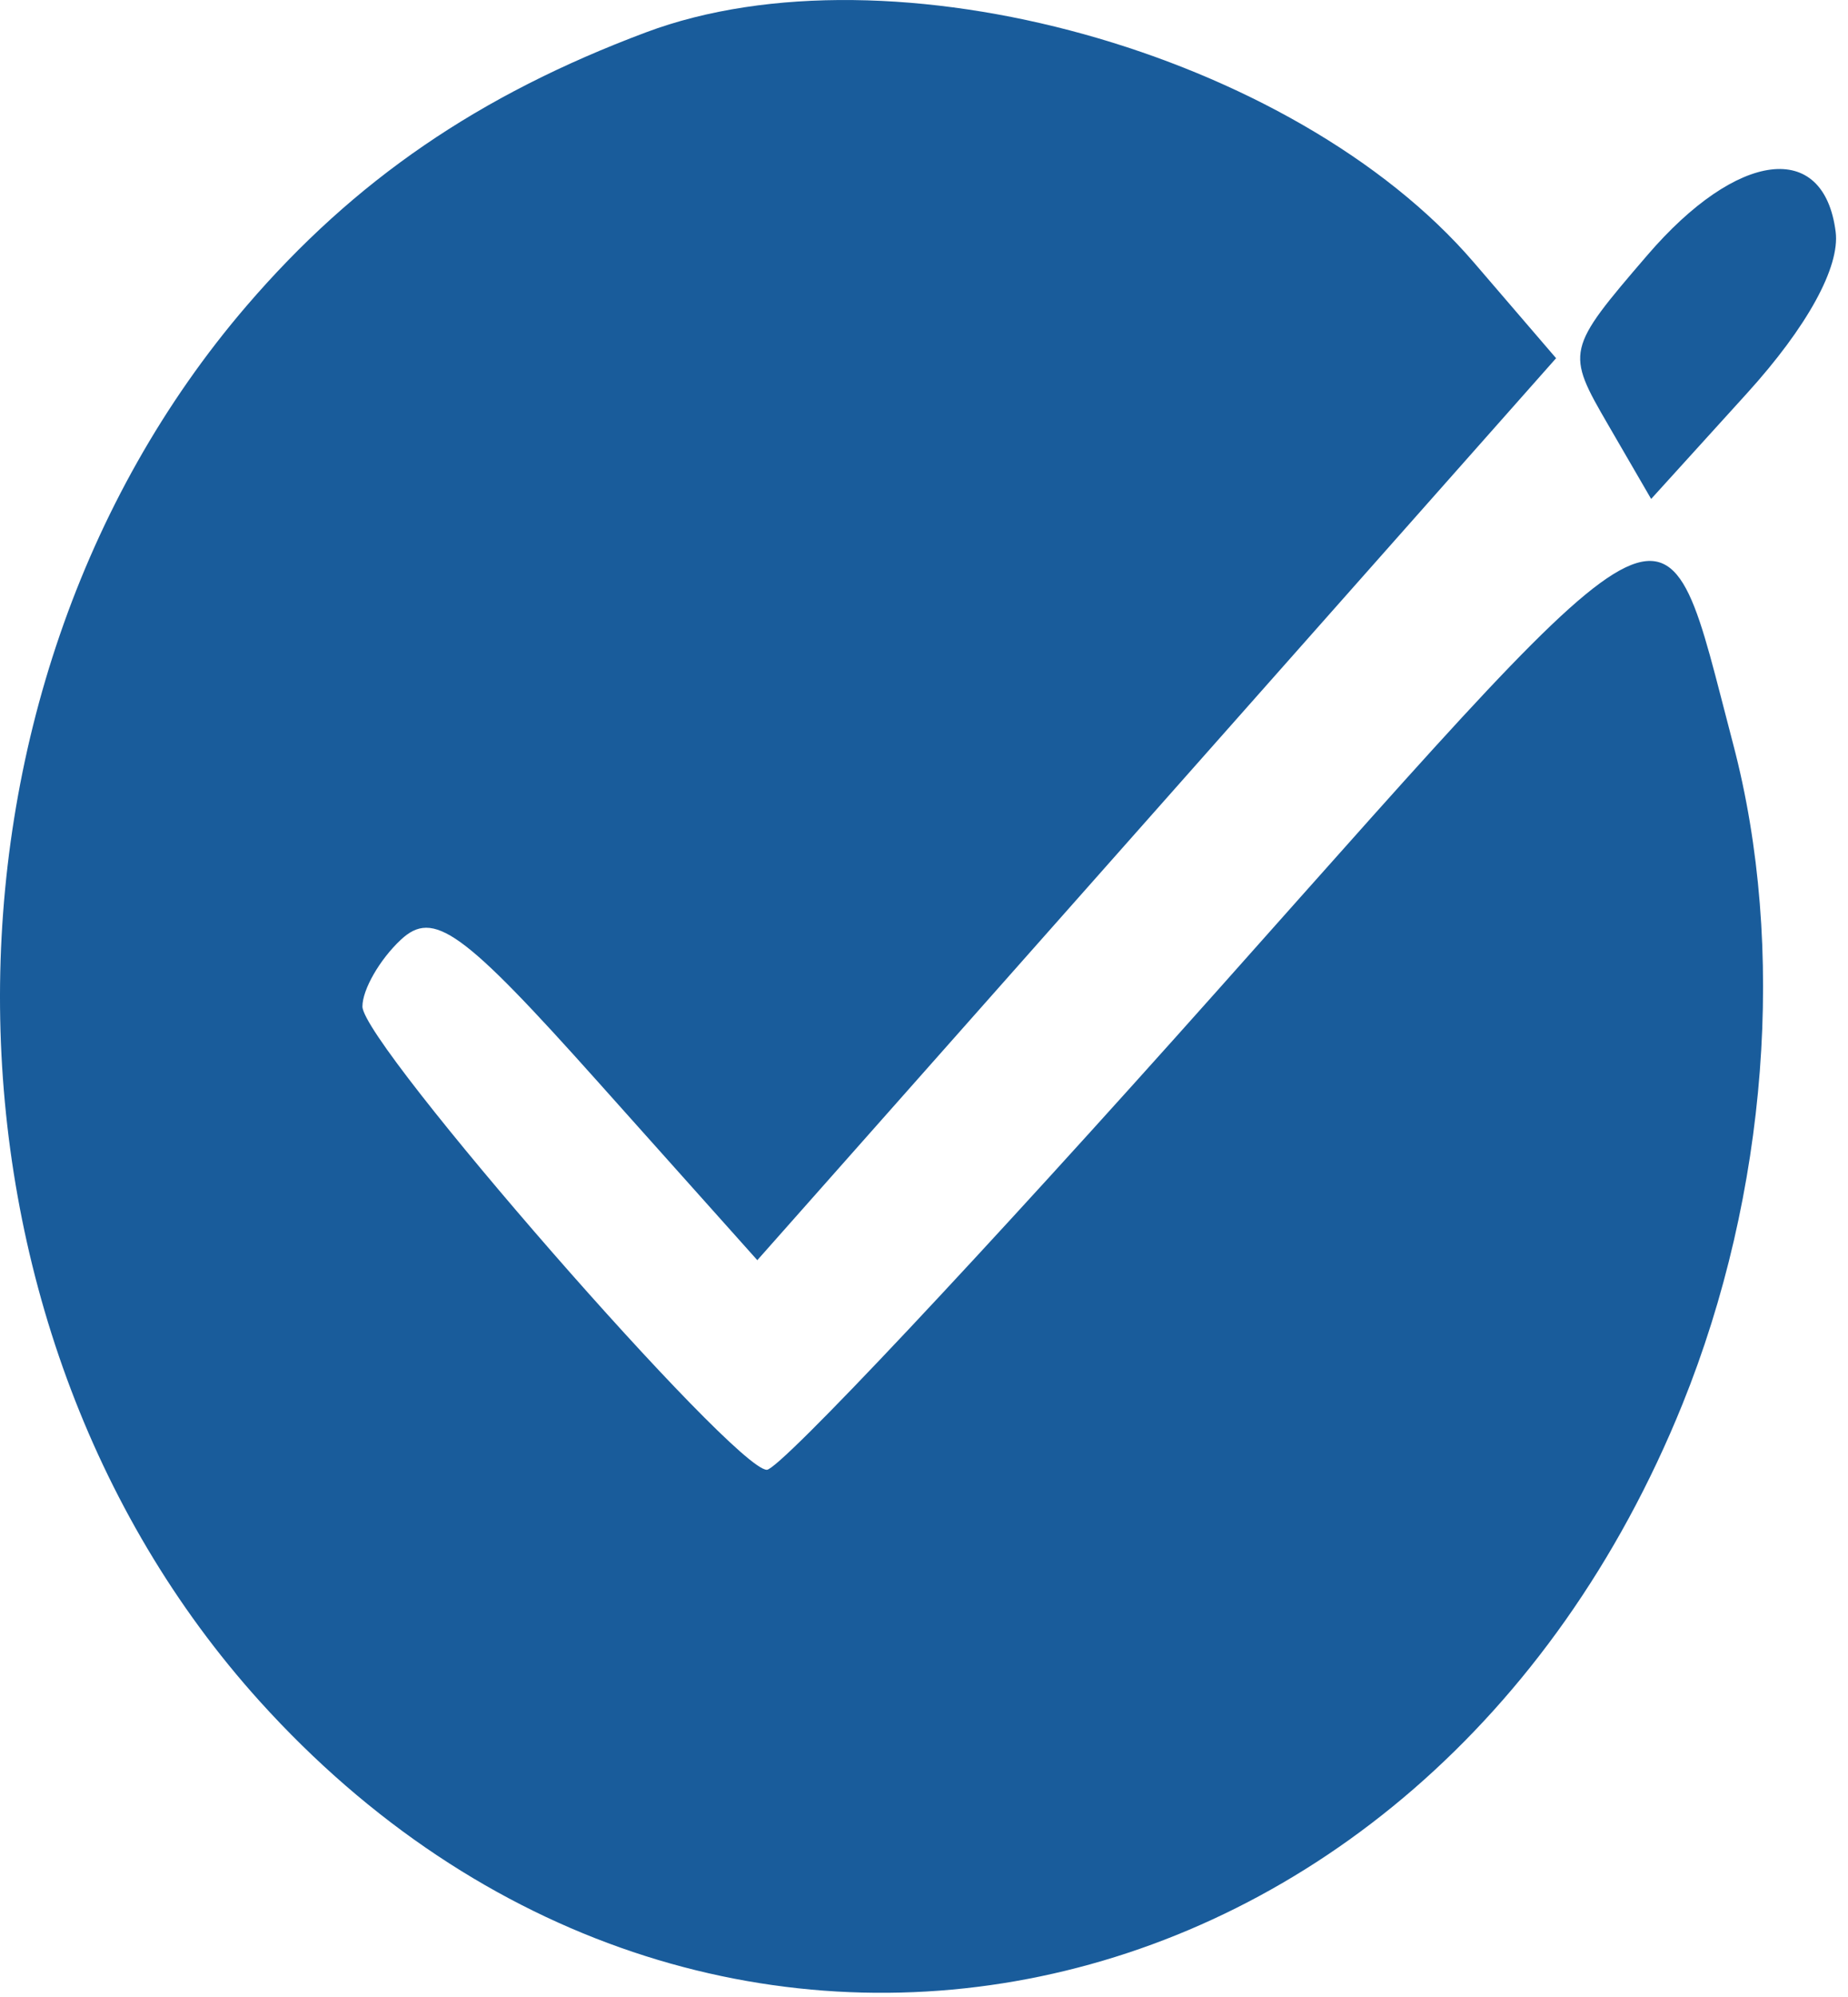 <svg width="25" height="27" viewBox="0 0 25 27" fill="none" xmlns="http://www.w3.org/2000/svg">
<path fill-rule="evenodd" clip-rule="evenodd" d="M8.737 0.438C6.475 1.285 4.797 2.435 3.337 4.134C-1.18 9.394 -1.101 17.889 3.511 22.999C9.513 29.648 19.27 27.613 22.761 18.984C23.913 16.136 24.169 12.805 23.447 10.063C22.484 6.408 22.849 6.234 16.477 13.383C13.296 16.952 10.55 19.872 10.374 19.872C9.928 19.872 4.903 14.118 4.903 13.608C4.903 13.38 5.136 12.974 5.421 12.707C5.864 12.293 6.252 12.572 8.092 14.63L10.245 17.038L15.648 10.941L21.051 4.843L19.939 3.549C17.501 0.71 12.05 -0.804 8.737 0.438ZM22.284 3.452C21.187 4.728 21.181 4.755 21.756 5.745L22.337 6.746L23.633 5.318C24.448 4.42 24.893 3.61 24.833 3.134C24.674 1.886 23.503 2.032 22.284 3.452Z" fill="#195C9B"/>
</svg>
